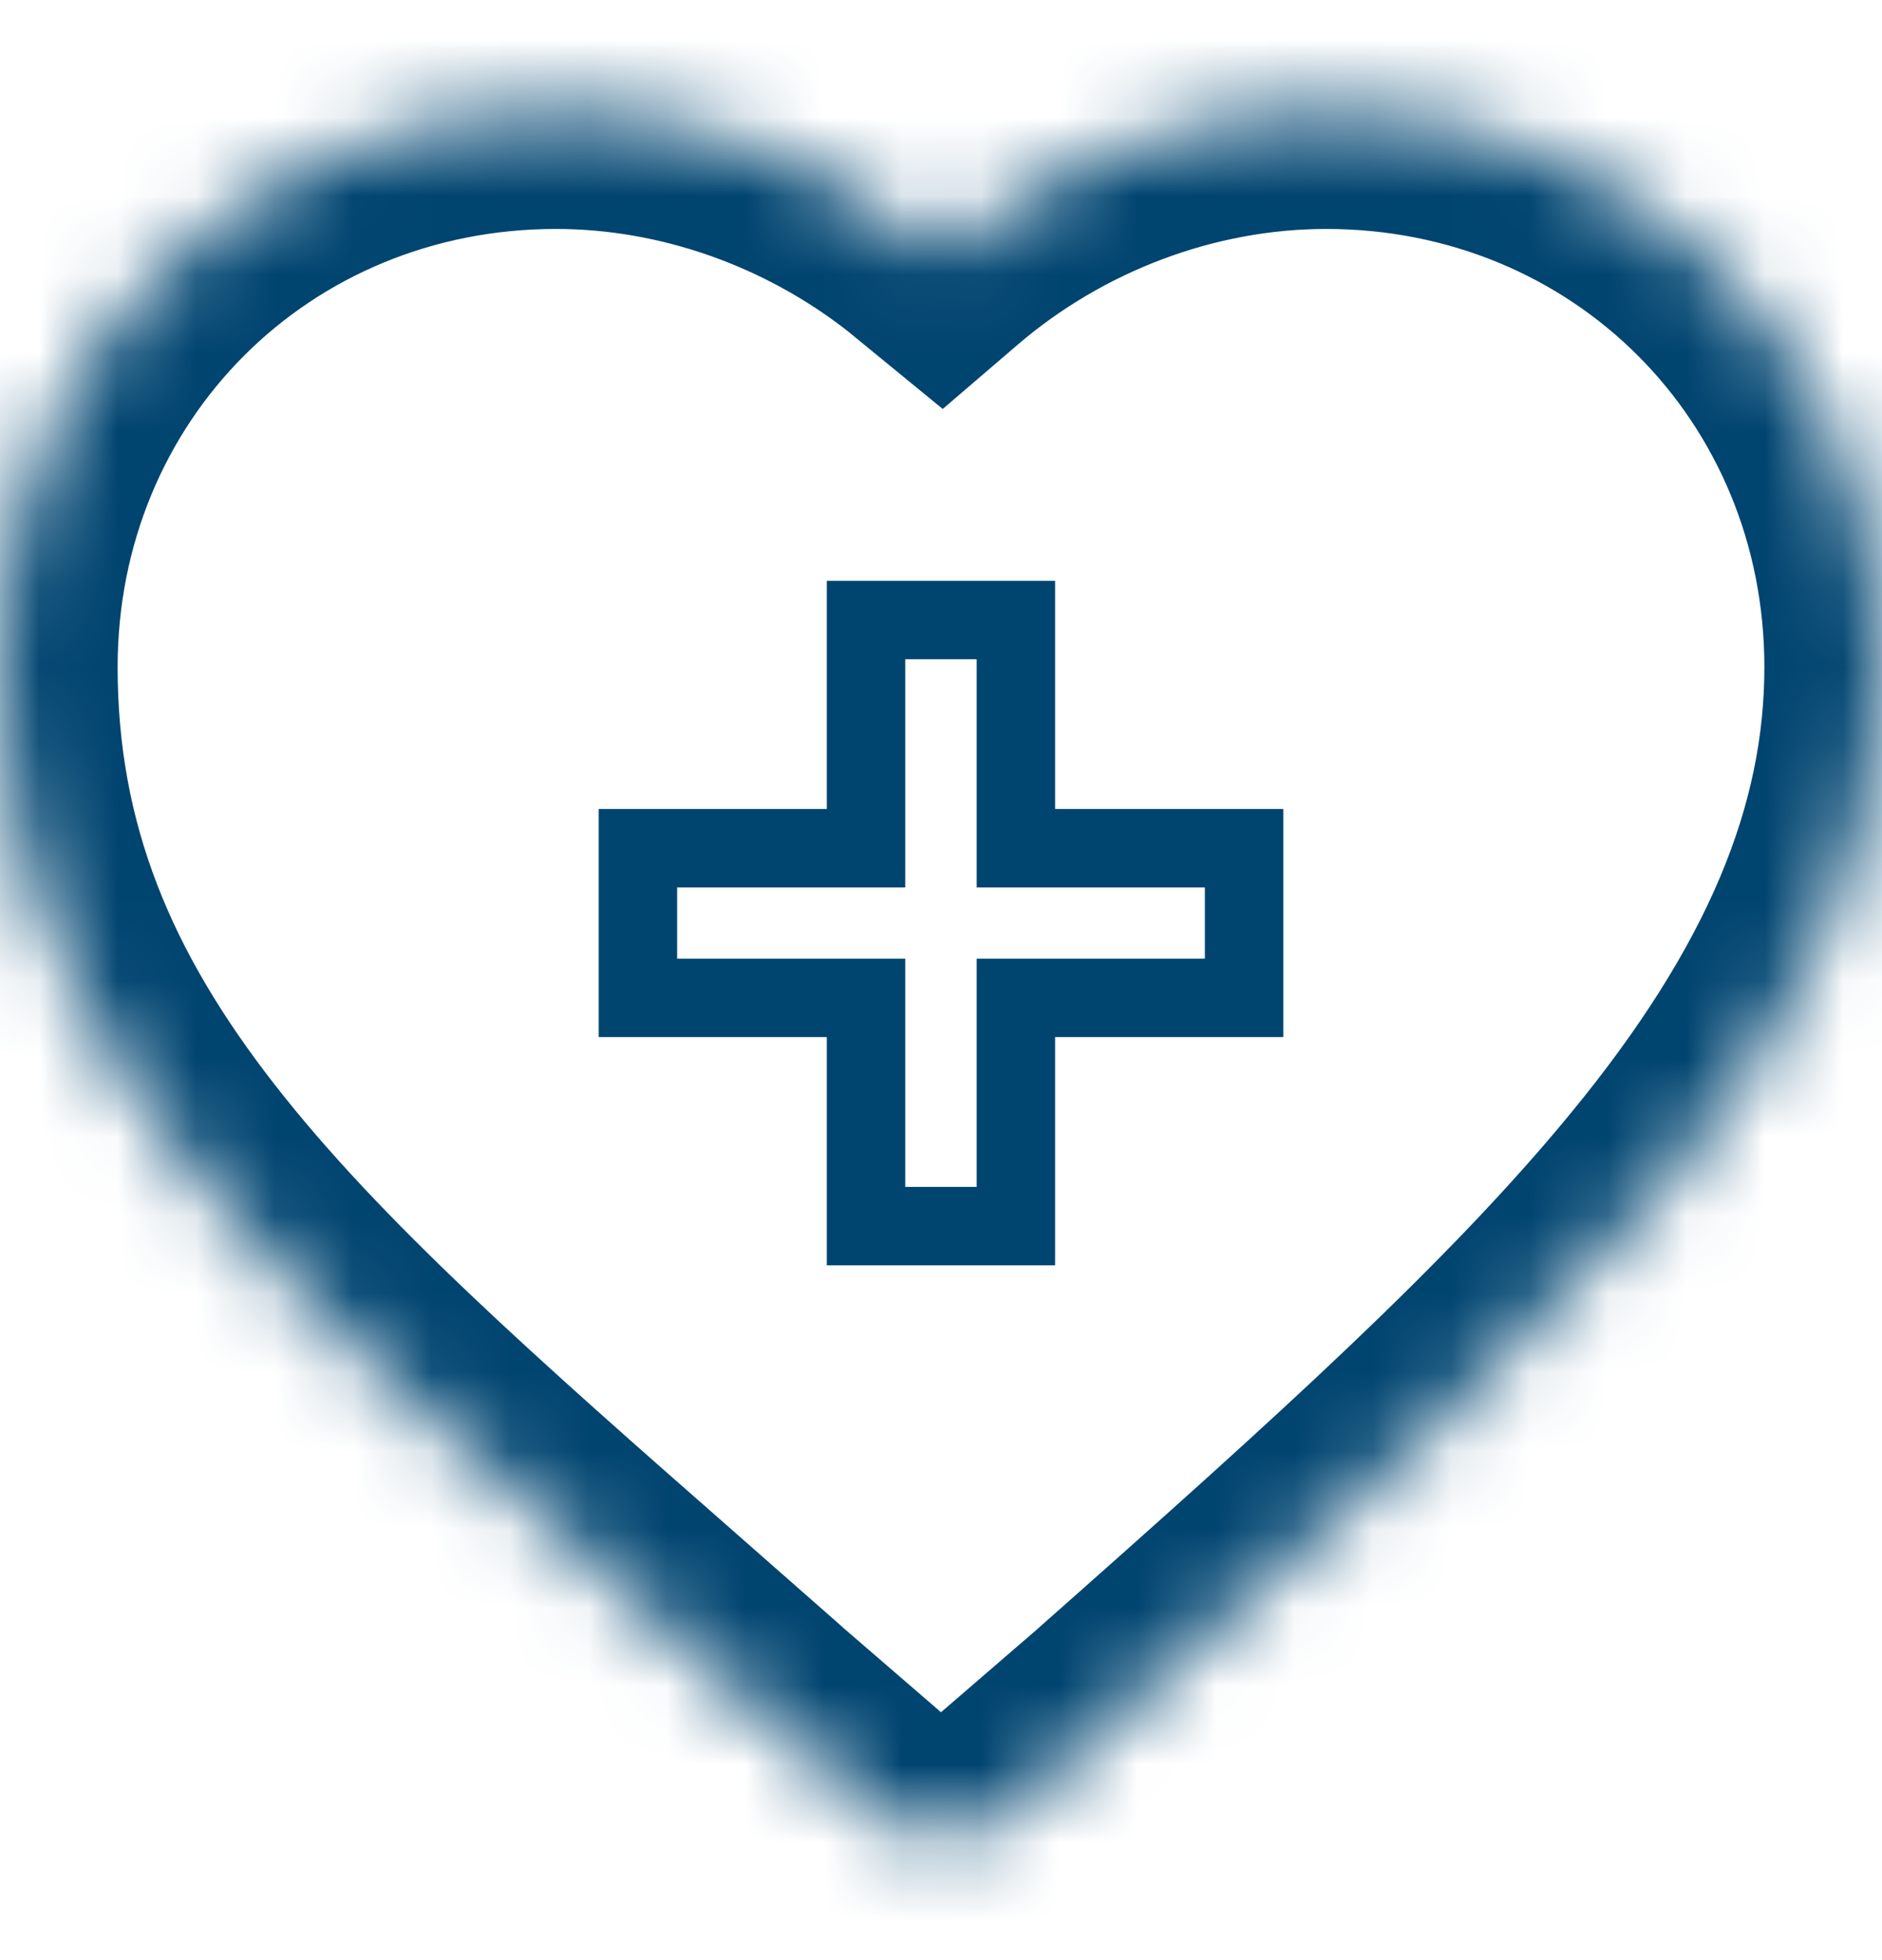 <svg width="24" height="25" viewBox="0 0 24 25" fill="none" xmlns="http://www.w3.org/2000/svg">
<g clip-path="url(#clip0_7831_45600)">
<mask id="path-1-inside-1_7831_45600" fill="white">
<path d="M16.911 1.42C20.886 1.42 24 4.534 24 8.509C24 10.706 23.107 12.817 21.189 15.151C19.548 17.15 17.278 19.198 14.252 21.875C14.249 21.878 14.245 21.881 14.242 21.884L12.714 23.204C12.535 23.359 12.318 23.446 12.096 23.466L12 23.47C11.746 23.47 11.492 23.381 11.287 23.204L9.758 21.884C9.755 21.881 9.752 21.878 9.749 21.875C9.289 21.468 8.842 21.076 8.409 20.696C3.345 16.251 0 13.314 0 8.509C0 4.534 3.114 1.42 7.089 1.42C8.764 1.42 10.42 2.011 11.74 3.046L12 3.259C13.359 2.093 15.125 1.42 16.911 1.42Z"/>
</mask>
<path d="M16.911 1.42V-0.08V1.42ZM24 8.509H25.5V8.509L24 8.509ZM21.189 15.151L20.03 14.199L20.03 14.199L21.189 15.151ZM14.252 21.875L15.235 23.008L15.24 23.003L15.246 22.999L14.252 21.875ZM14.242 21.884L15.223 23.019L15.225 23.017L14.242 21.884ZM12.714 23.204L13.694 24.34L13.694 24.339L12.714 23.204ZM12.096 23.466L12.157 24.965L12.192 24.963L12.226 24.96L12.096 23.466ZM12 23.47L11.999 24.97L12.03 24.97L12.061 24.968L12 23.47ZM11.287 23.204L12.268 22.069L12.267 22.069L11.287 23.204ZM9.758 21.884L10.738 20.748L10.732 20.743L9.758 21.884ZM9.749 21.875L8.755 22.999L8.758 23.001L9.749 21.875ZM8.409 20.696L9.399 19.569L9.399 19.569L8.409 20.696ZM0 8.509L-1.5 8.509V8.509H0ZM7.089 1.42L7.089 -0.08H7.089V1.42ZM11.74 3.046L12.691 1.886L12.678 1.875L12.665 1.865L11.74 3.046ZM12 3.259L11.049 4.419L12.022 5.216L12.977 4.397L12 3.259ZM16.911 1.42V2.92C20.058 2.92 22.5 5.362 22.5 8.509L24 8.509L25.5 8.509C25.5 3.705 21.715 -0.08 16.911 -0.08V1.42ZM24 8.509H22.5C22.5 10.248 21.809 12.034 20.03 14.199L21.189 15.151L22.349 16.104C24.404 13.601 25.5 11.164 25.5 8.509H24ZM21.189 15.151L20.03 14.199C18.479 16.088 16.306 18.056 13.258 20.751L14.252 21.875L15.246 22.999C18.251 20.341 20.617 18.212 22.349 16.104L21.189 15.151ZM14.252 21.875L13.269 20.742C13.258 20.752 13.249 20.76 13.244 20.764C13.241 20.767 13.239 20.769 13.237 20.77C13.236 20.772 13.234 20.773 13.234 20.773C13.233 20.774 13.234 20.773 13.235 20.773C13.235 20.772 13.237 20.771 13.239 20.769C13.242 20.766 13.25 20.759 13.259 20.751L14.242 21.884L15.225 23.017C15.236 23.007 15.245 22.999 15.251 22.994C15.253 22.992 15.255 22.99 15.257 22.988C15.258 22.987 15.26 22.986 15.26 22.986C15.261 22.985 15.26 22.986 15.259 22.986C15.259 22.987 15.257 22.988 15.255 22.99C15.252 22.993 15.245 23 15.235 23.008L14.252 21.875ZM14.242 21.884L13.262 20.749L11.733 22.069L12.714 23.204L13.694 24.339L15.223 23.019L14.242 21.884ZM12.714 23.204L11.734 22.069C11.799 22.013 11.88 21.979 11.965 21.971L12.096 23.466L12.226 24.96C12.754 24.914 13.271 24.705 13.694 24.34L12.714 23.204ZM12.096 23.466L12.034 21.967L11.939 21.971L12 23.47L12.061 24.968L12.157 24.965L12.096 23.466ZM12 23.47L12.001 21.97C12.095 21.97 12.191 22.003 12.268 22.069L11.287 23.204L10.306 24.339C10.792 24.759 11.397 24.969 11.999 24.97L12 23.47ZM11.287 23.204L12.267 22.069L10.738 20.748L9.758 21.884L8.778 23.019L10.307 24.34L11.287 23.204ZM9.758 21.884L10.732 20.743C10.752 20.76 10.77 20.777 10.785 20.791C10.8 20.805 10.812 20.817 10.821 20.826C10.831 20.836 10.838 20.844 10.843 20.849C10.845 20.851 10.847 20.853 10.848 20.854C10.85 20.856 10.851 20.857 10.851 20.857C10.851 20.857 10.85 20.856 10.849 20.855C10.848 20.854 10.847 20.853 10.845 20.85C10.841 20.846 10.834 20.839 10.825 20.83C10.816 20.821 10.805 20.809 10.791 20.796C10.777 20.782 10.76 20.767 10.74 20.749L9.749 21.875L8.758 23.001C8.721 22.968 8.693 22.94 8.677 22.924C8.669 22.916 8.663 22.91 8.66 22.906C8.657 22.903 8.654 22.9 8.656 22.902C8.657 22.903 8.661 22.907 8.666 22.913C8.671 22.918 8.68 22.927 8.69 22.937C8.71 22.957 8.742 22.989 8.784 23.025L9.758 21.884ZM9.749 21.875L10.743 20.751C10.28 20.343 9.831 19.948 9.399 19.569L8.409 20.696L7.42 21.823C7.853 22.204 8.298 22.594 8.755 22.999L9.749 21.875ZM8.409 20.696L9.399 19.569C6.831 17.315 4.853 15.571 3.49 13.817C2.175 12.124 1.5 10.504 1.5 8.509H0H-1.5C-1.5 11.319 -0.502 13.569 1.121 15.658C2.697 17.685 4.923 19.632 7.42 21.823L8.409 20.696ZM0 8.509L1.5 8.509C1.5 5.362 3.942 2.92 7.089 2.92V1.42V-0.08C2.286 -0.08 -1.5 3.705 -1.5 8.509L0 8.509ZM7.089 1.42L7.089 2.92C8.416 2.92 9.749 3.391 10.815 4.227L11.74 3.046L12.665 1.865C11.09 0.631 9.111 -0.08 7.089 -0.08L7.089 1.42ZM11.74 3.046L10.789 4.206L11.049 4.419L12 3.259L12.951 2.099L12.691 1.886L11.74 3.046ZM12 3.259L12.977 4.397C14.073 3.457 15.494 2.92 16.911 2.92V1.42V-0.08C14.755 -0.08 12.646 0.728 11.023 2.12L12 3.259Z" fill="#004470" mask="url(#path-1-inside-1_7831_45600)"/>
<path d="M12.955 7.908V10.818H15.865V12.727H12.955V15.638H11.044V12.727H8.135V10.818H11.044V7.908H12.955Z" stroke="#004470"/>
</g>
<defs>
<clipPath id="clip0_7831_45600">
<rect width="24" height="24" fill="white" transform="translate(0 0.5)"/>
</clipPath>
</defs>
</svg>
